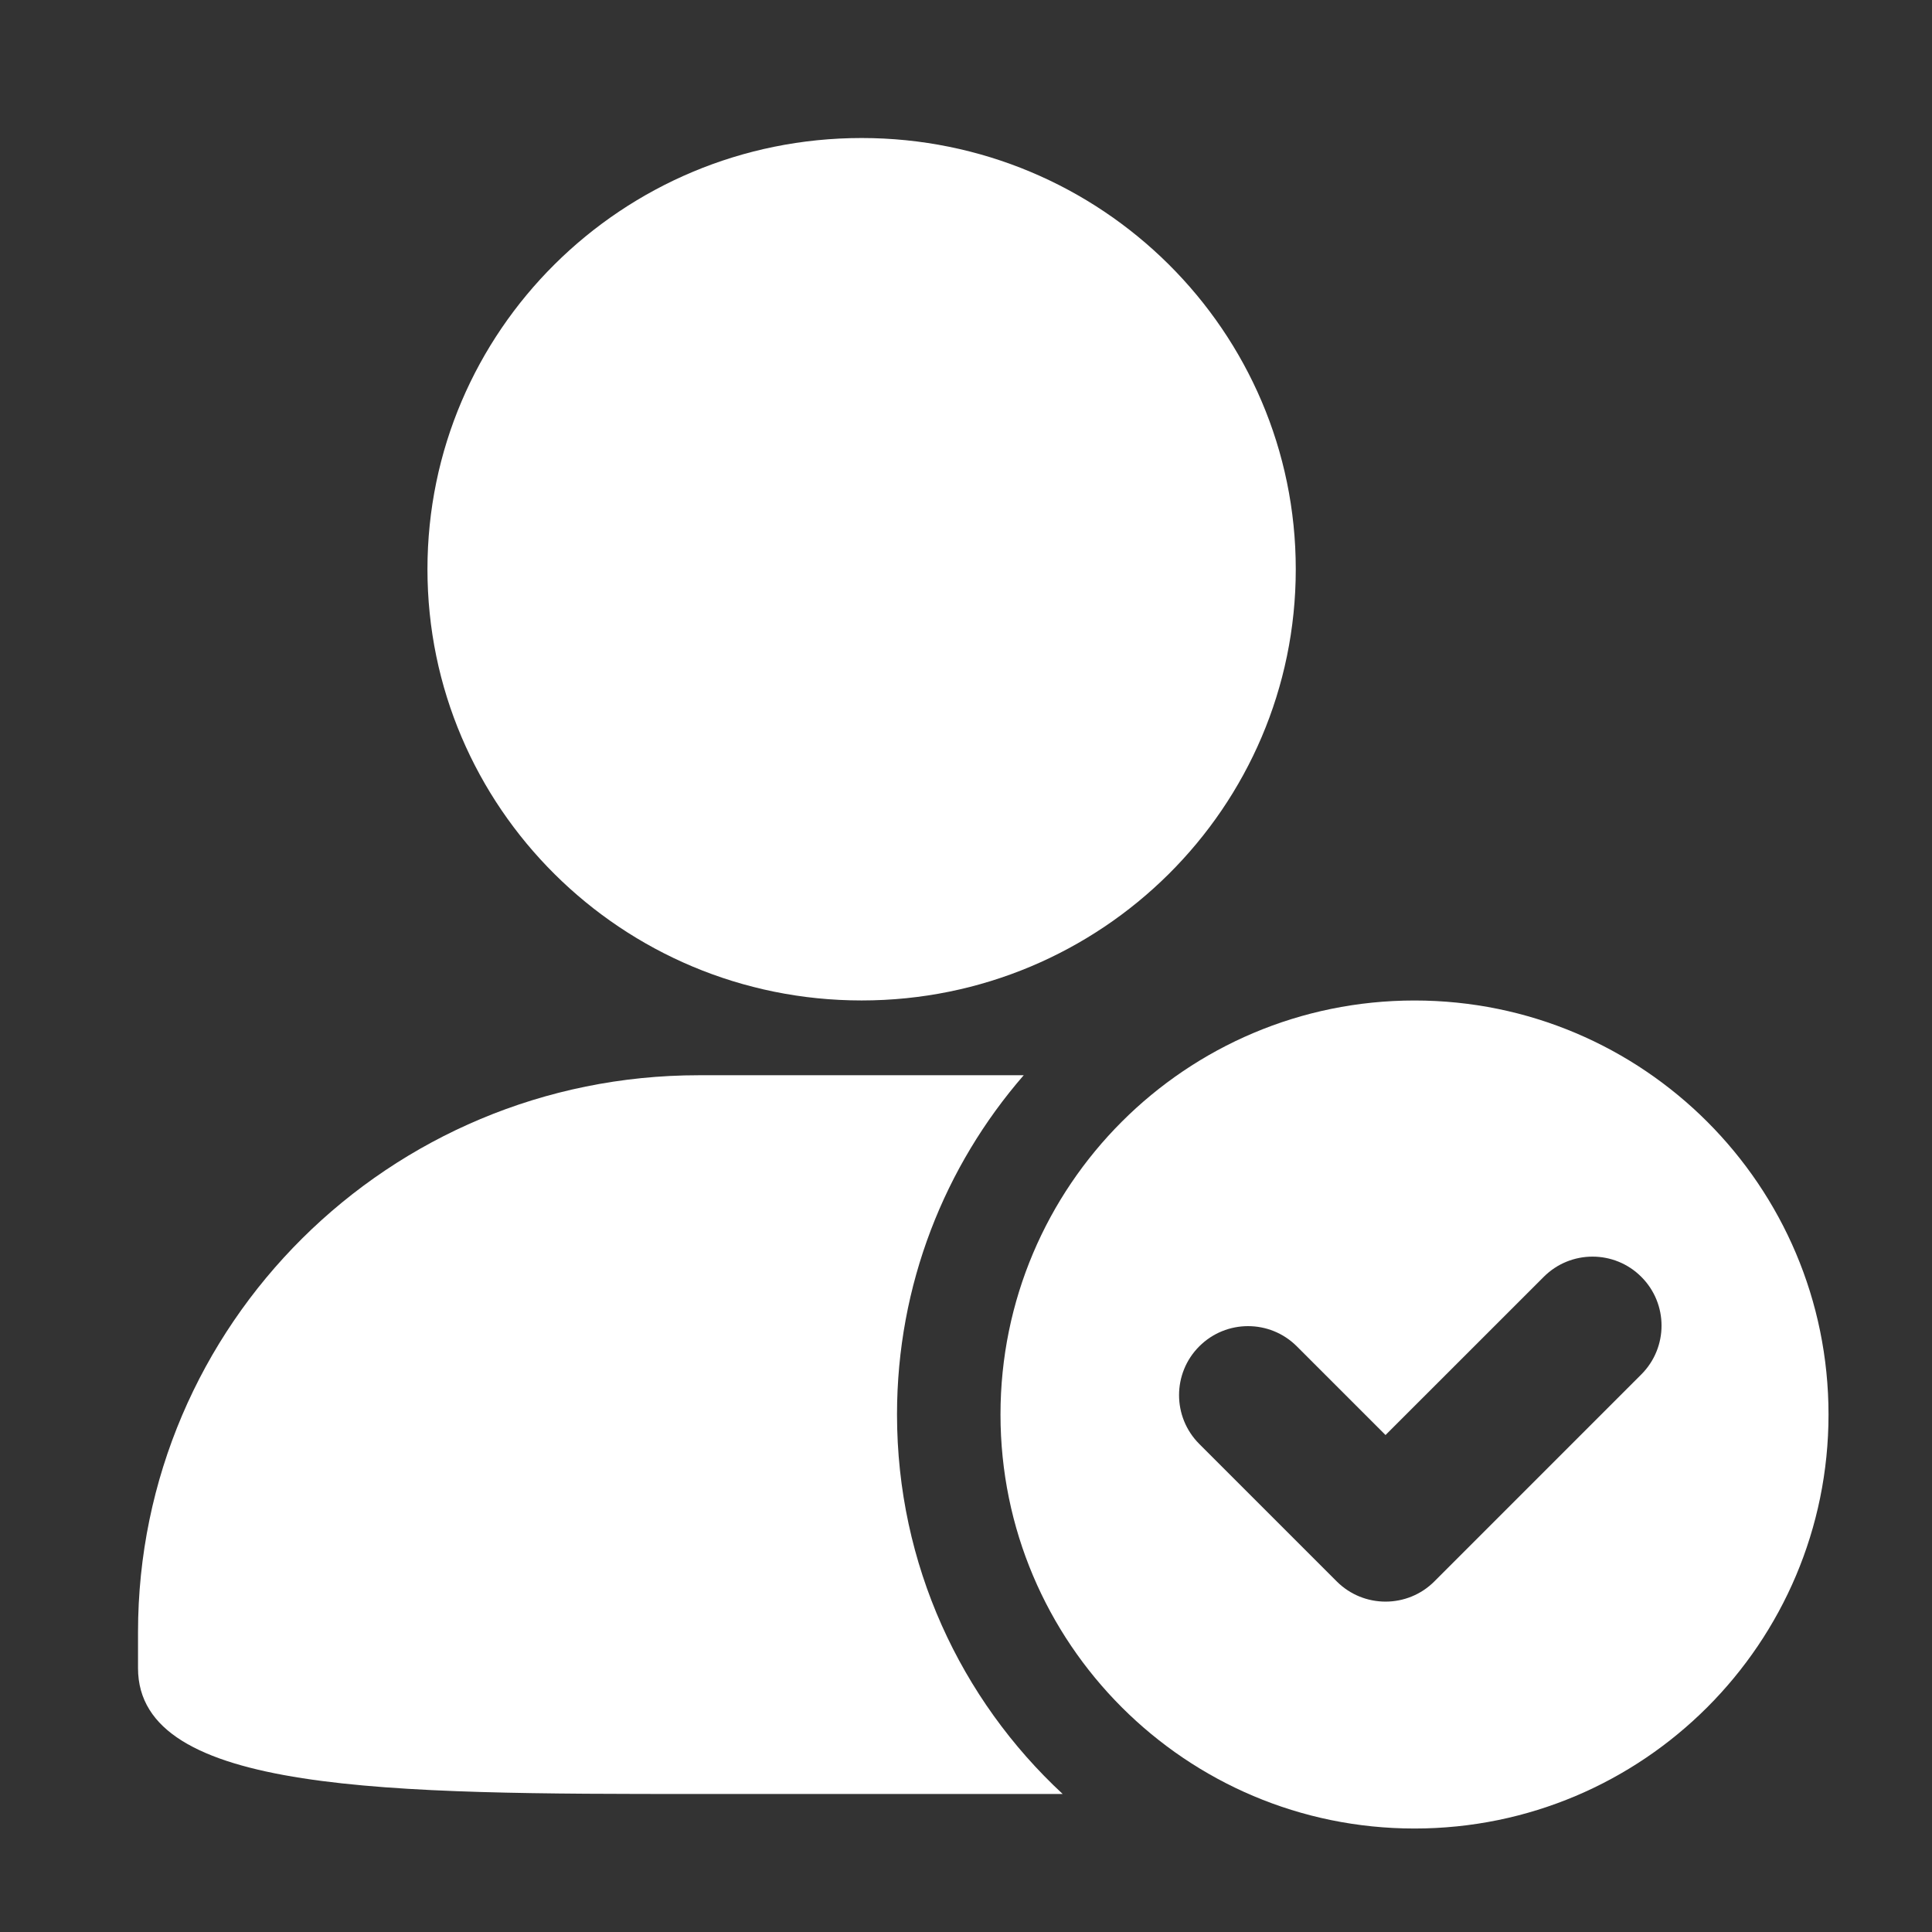 <svg width="48" height="48" viewBox="0 0 48 48" fill="none" xmlns="http://www.w3.org/2000/svg">
<rect x="0" y="0" width="48" height="48" fill="#333333" stroke="none"/>
<path fill-rule="evenodd" clip-rule="evenodd" d="M21.407 3.429C27.364 3.429 32.193 8.225 32.193 14.142C32.193 20.059 27.364 24.856 21.407 24.856C15.449 24.856 10.62 20.059 10.62 14.142C10.62 8.224 15.451 3.429 21.407 3.429Z" fill="white"/>
<path fill-rule="evenodd" clip-rule="evenodd" d="M25.434 26.714H17.362C9.666 26.714 3.429 32.909 3.429 40.553V41.444C3.429 44.567 9.666 44.571 17.362 44.571H26.352C26.369 44.571 26.385 44.571 26.402 44.571C23.87 42.223 22.286 38.868 22.286 35.143C22.286 31.918 23.473 28.971 25.434 26.714Z" fill="white"/>
<path fill-rule="evenodd" clip-rule="evenodd" d="M35.143 45.429C40.824 45.429 45.429 40.824 45.429 35.143C45.429 29.462 40.824 24.857 35.143 24.857C29.462 24.857 24.857 29.462 24.857 35.143C24.857 40.824 29.462 45.429 35.143 45.429ZM40.778 31.723C40.109 31.053 39.023 31.053 38.354 31.723L34.423 35.653L32.22 33.45C31.55 32.78 30.465 32.78 29.795 33.45C29.126 34.119 29.126 35.204 29.795 35.874L33.211 39.29C33.881 39.959 34.966 39.959 35.636 39.29L40.778 34.147C41.448 33.477 41.448 32.392 40.778 31.723Z" fill="white"/>
</svg>
